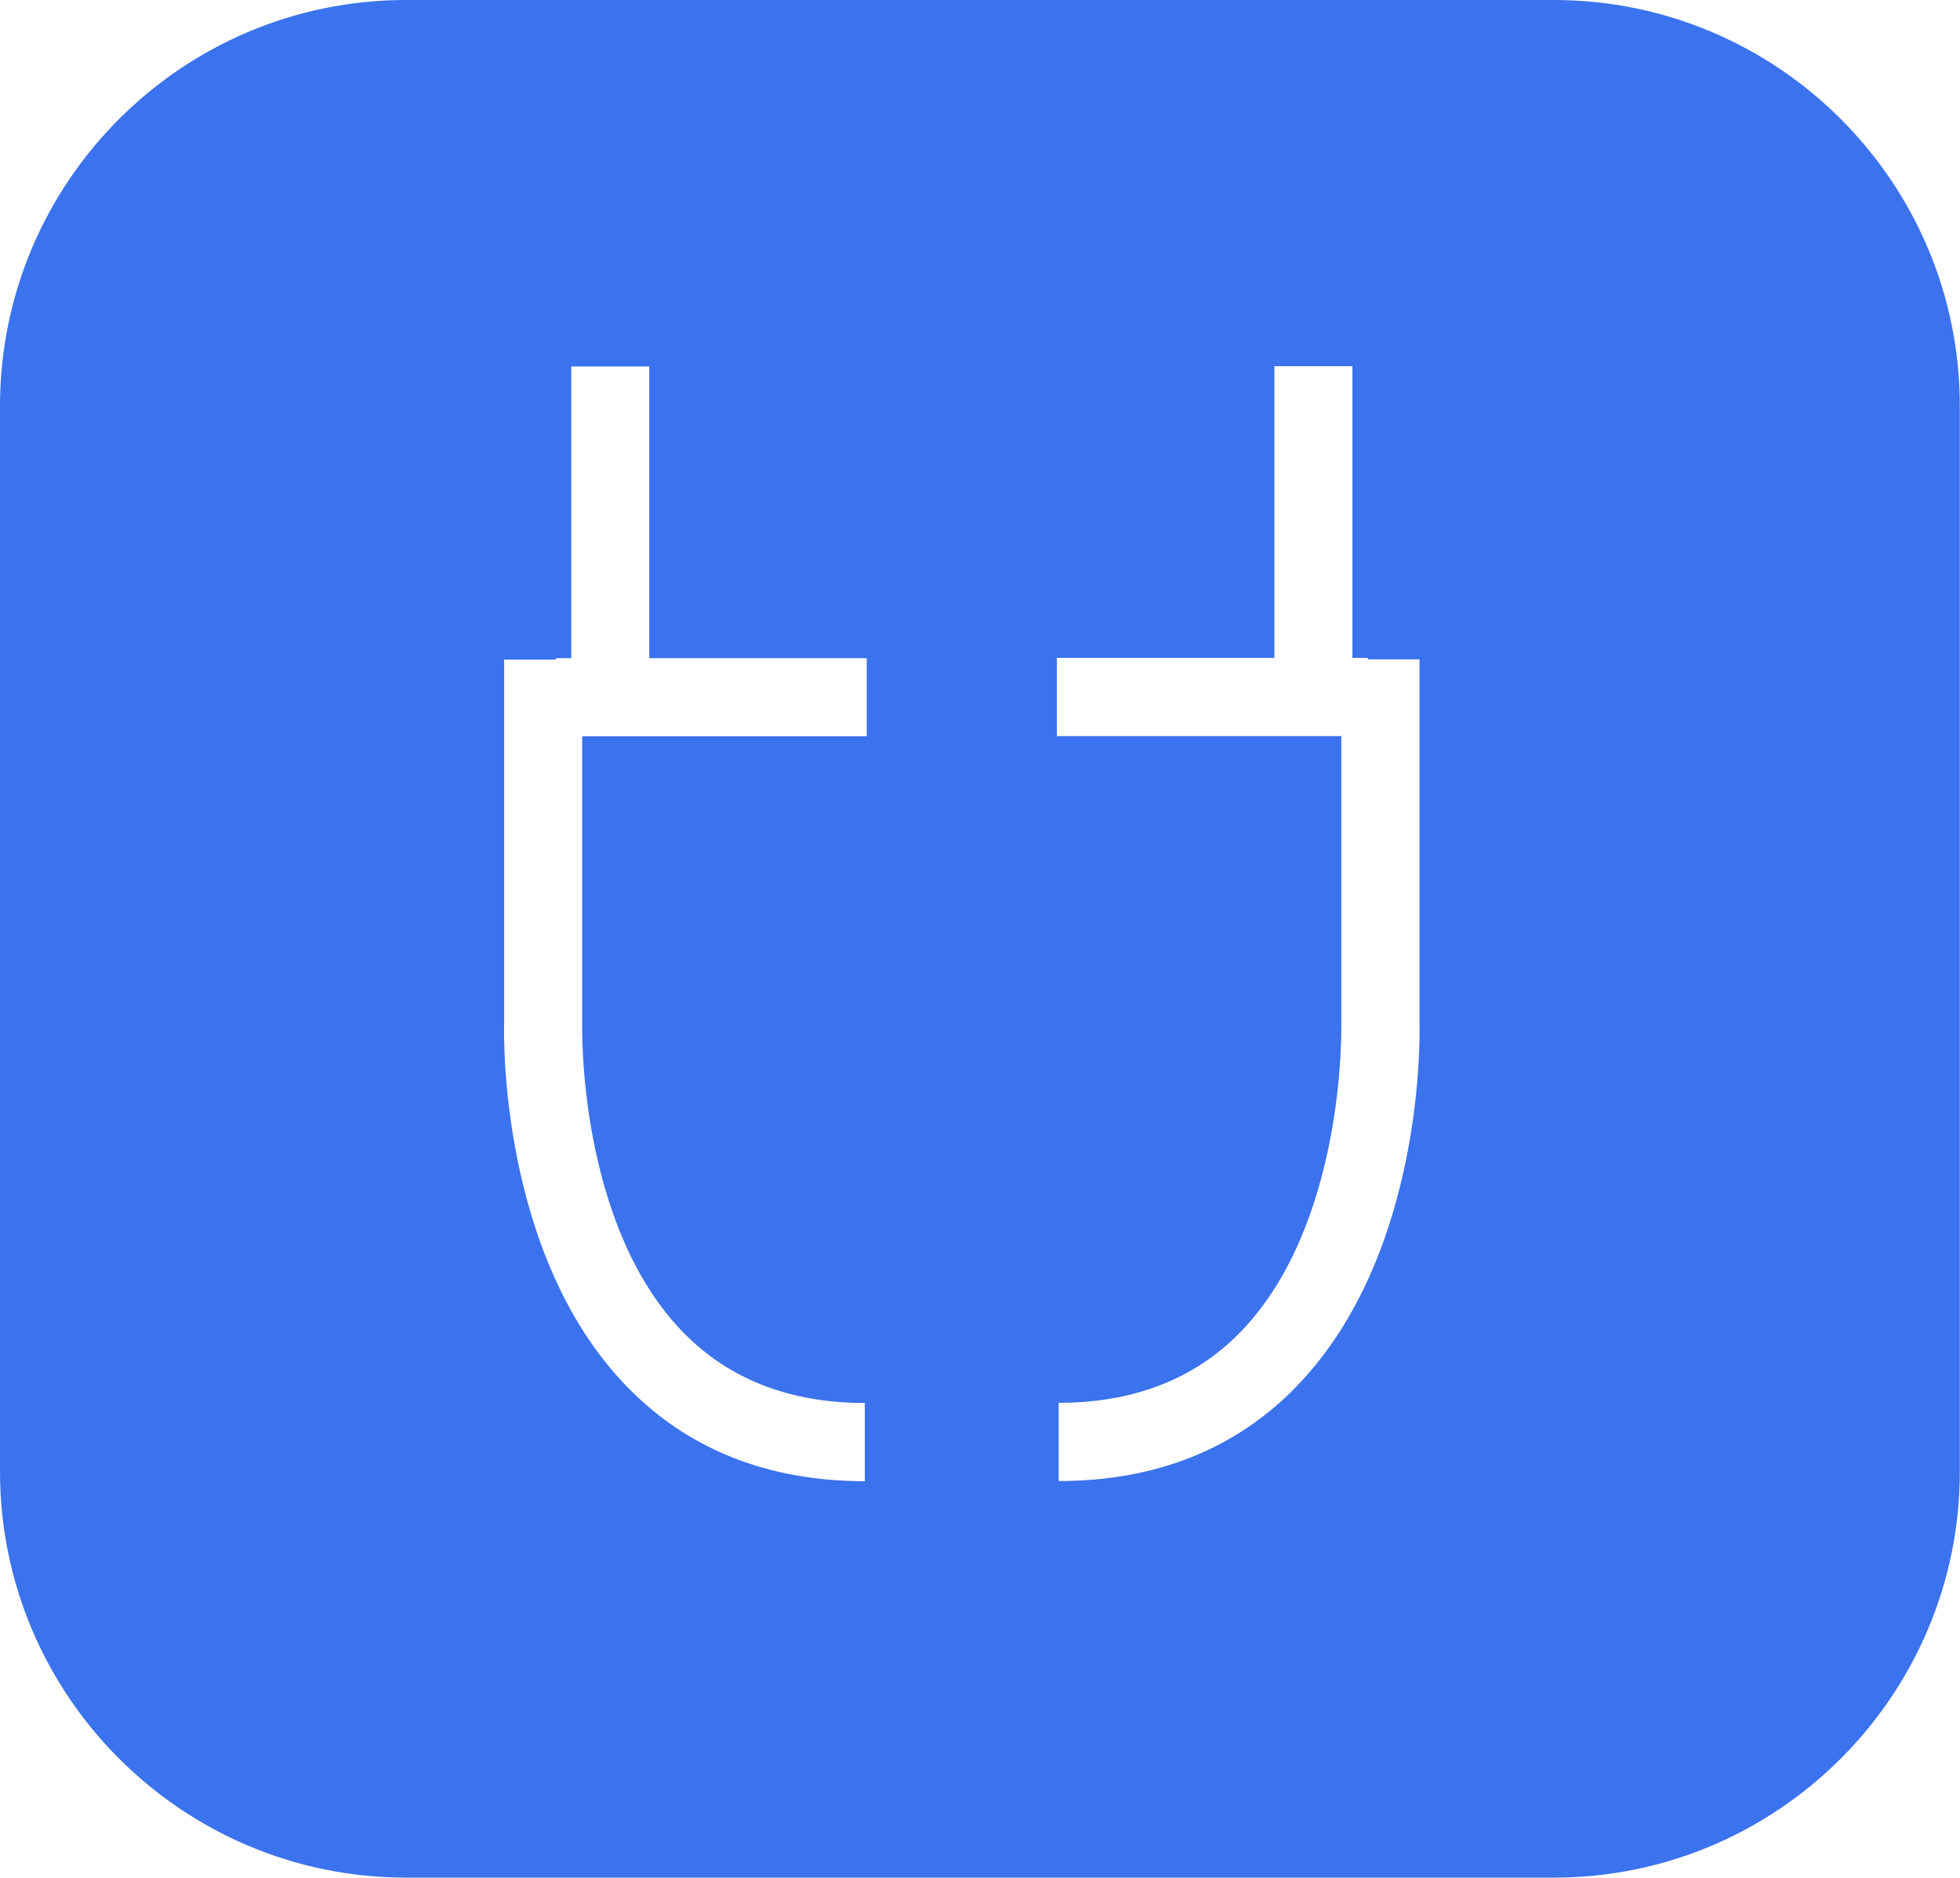 <svg xmlns="http://www.w3.org/2000/svg" id="Laag_2" data-name="Laag 2" viewBox="0 0 121.84 116.71"><defs><style> .cls-1 { fill: #3b72ed; stroke-width: 0px; } </style></defs><g id="Laag_1-2" data-name="Laag 1"><path class="cls-1" d="M96.6,0H25.24C11.32,0,0,11.32,0,25.24v66.22c0,13.92,11.32,25.24,25.24,25.24h71.35c13.92,0,25.24-11.32,25.24-25.24V25.24c0-13.92-11.32-25.24-25.24-25.24ZM53.87,45.76h-17.68v17.91c0,.19-.27,12.41,6.27,19.13,2.84,2.92,6.64,4.4,11.3,4.4v4.86c-6.03,0-11.01-1.98-14.8-5.89-7.96-8.21-7.64-21.98-7.62-22.57v-22.6s3.21,0,3.21,0v-.09h.96v-18.13s4.85,0,4.85,0v18.13h13.52v4.86ZM80.61,86.16c-3.79,3.91-8.77,5.89-14.8,5.89v-4.86c4.66,0,8.46-1.48,11.3-4.4,6.53-6.72,6.27-18.93,6.27-19.13v-17.91h-17.68v-4.86h13.52v-18.13h4.85v18.13s.96,0,.96,0v.09h3.21v22.6c.02.58.34,14.36-7.63,22.57Z"></path></g></svg>